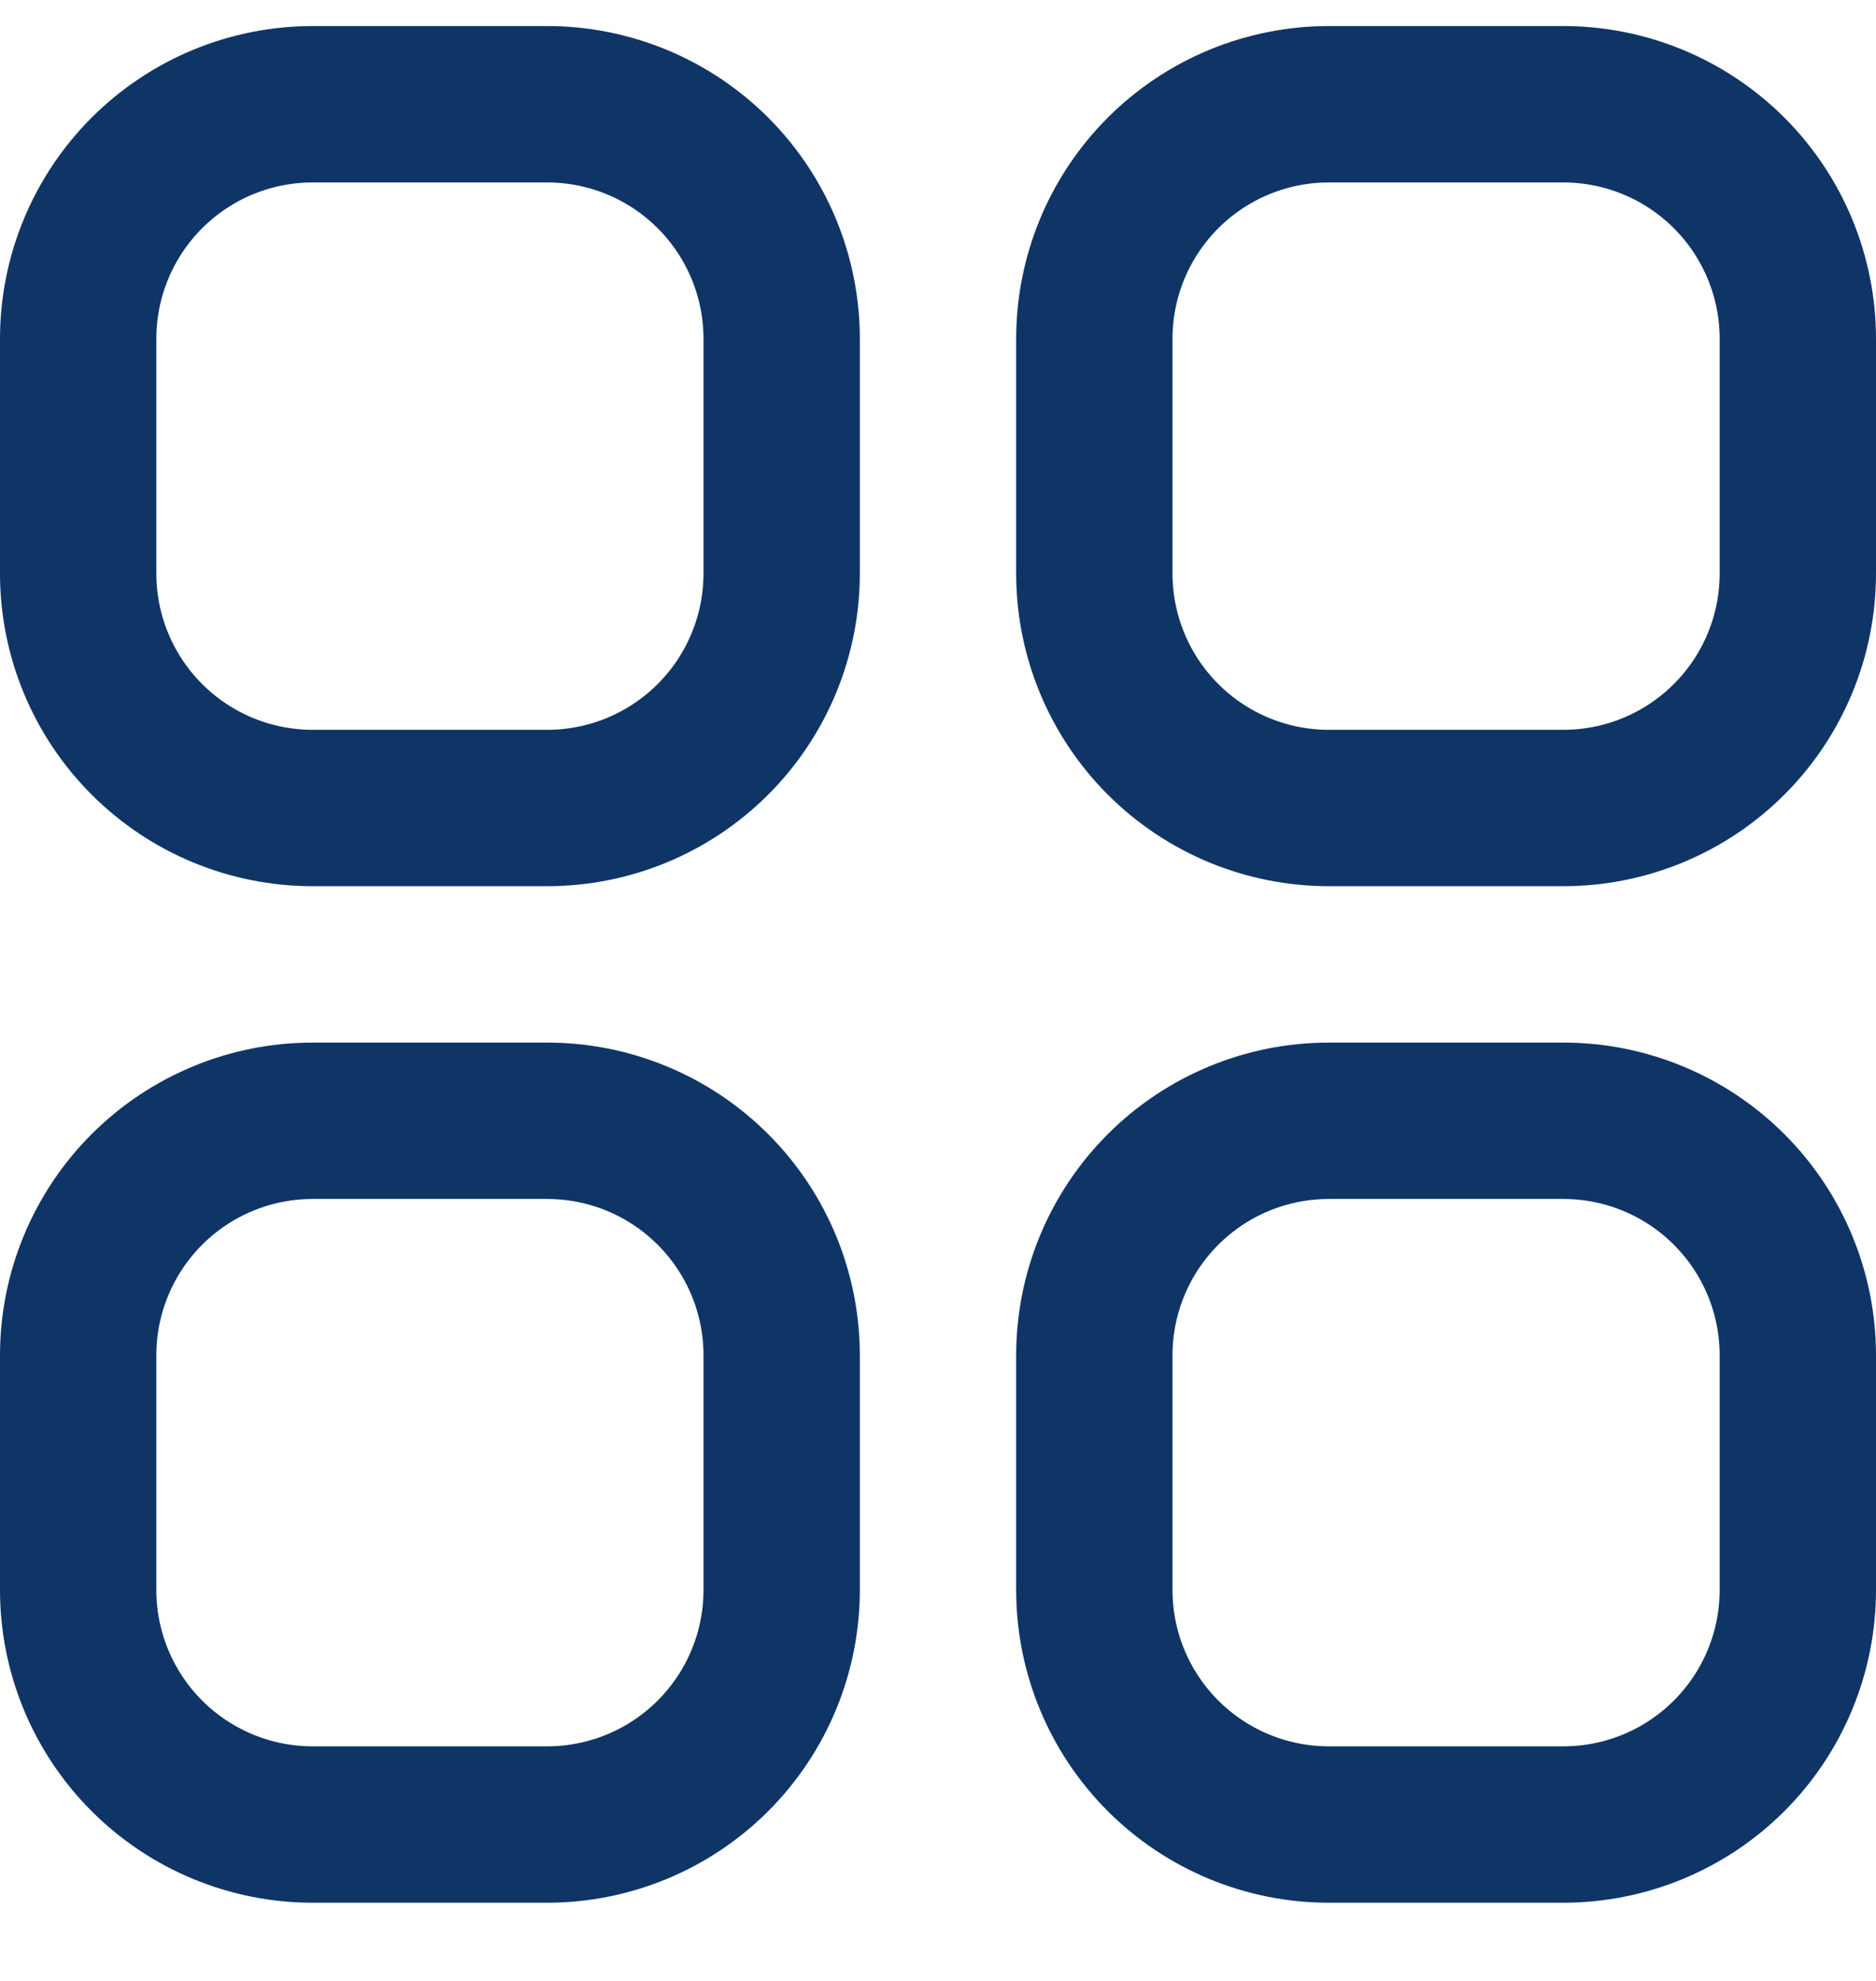 <svg width="18" height="19" viewBox="0 0 18 19" fill="none" xmlns="http://www.w3.org/2000/svg" style="color: rgb(105, 110, 119);">
                                    <path d="M0.75 3.25C0.75 2.653 0.987 2.081 1.409 1.659C1.831 1.237 2.403 1 3 1H5.25C5.847 1 6.419 1.237 6.841 1.659C7.263 2.081 7.5 2.653 7.5 3.25V5.5C7.5 6.097 7.263 6.669 6.841 7.091C6.419 7.513 5.847 7.75 5.25 7.75H3C2.403 7.75 1.831 7.513 1.409 7.091C0.987 6.669 0.75 6.097 0.75 5.5V3.25ZM0.75 13C0.75 12.403 0.987 11.831 1.409 11.409C1.831 10.987 2.403 10.75 3 10.75H5.25C5.847 10.75 6.419 10.987 6.841 11.409C7.263 11.831 7.5 12.403 7.5 13V15.25C7.5 15.847 7.263 16.419 6.841 16.841C6.419 17.263 5.847 17.5 5.25 17.5H3C2.403 17.5 1.831 17.263 1.409 16.841C0.987 16.419 0.75 15.847 0.75 15.25V13ZM10.5 3.25C10.5 2.653 10.737 2.081 11.159 1.659C11.581 1.237 12.153 1 12.75 1H15C15.597 1 16.169 1.237 16.591 1.659C17.013 2.081 17.25 2.653 17.25 3.25V5.5C17.25 6.097 17.013 6.669 16.591 7.091C16.169 7.513 15.597 7.75 15 7.75H12.75C12.153 7.75 11.581 7.513 11.159 7.091C10.737 6.669 10.5 6.097 10.5 5.5V3.25ZM10.5 13C10.5 12.403 10.737 11.831 11.159 11.409C11.581 10.987 12.153 10.75 12.75 10.75H15C15.597 10.75 16.169 10.987 16.591 11.409C17.013 11.831 17.25 12.403 17.25 13V15.25C17.25 15.847 17.013 16.419 16.591 16.841C16.169 17.263 15.597 17.5 15 17.5H12.75C12.153 17.5 11.581 17.263 11.159 16.841C10.737 16.419 10.5 15.847 10.5 15.25V13Z" stroke="rgb(15, 53, 103)" stroke-width="1.5px" stroke-linecap="round" stroke-linejoin="round"></path>
                                </svg>